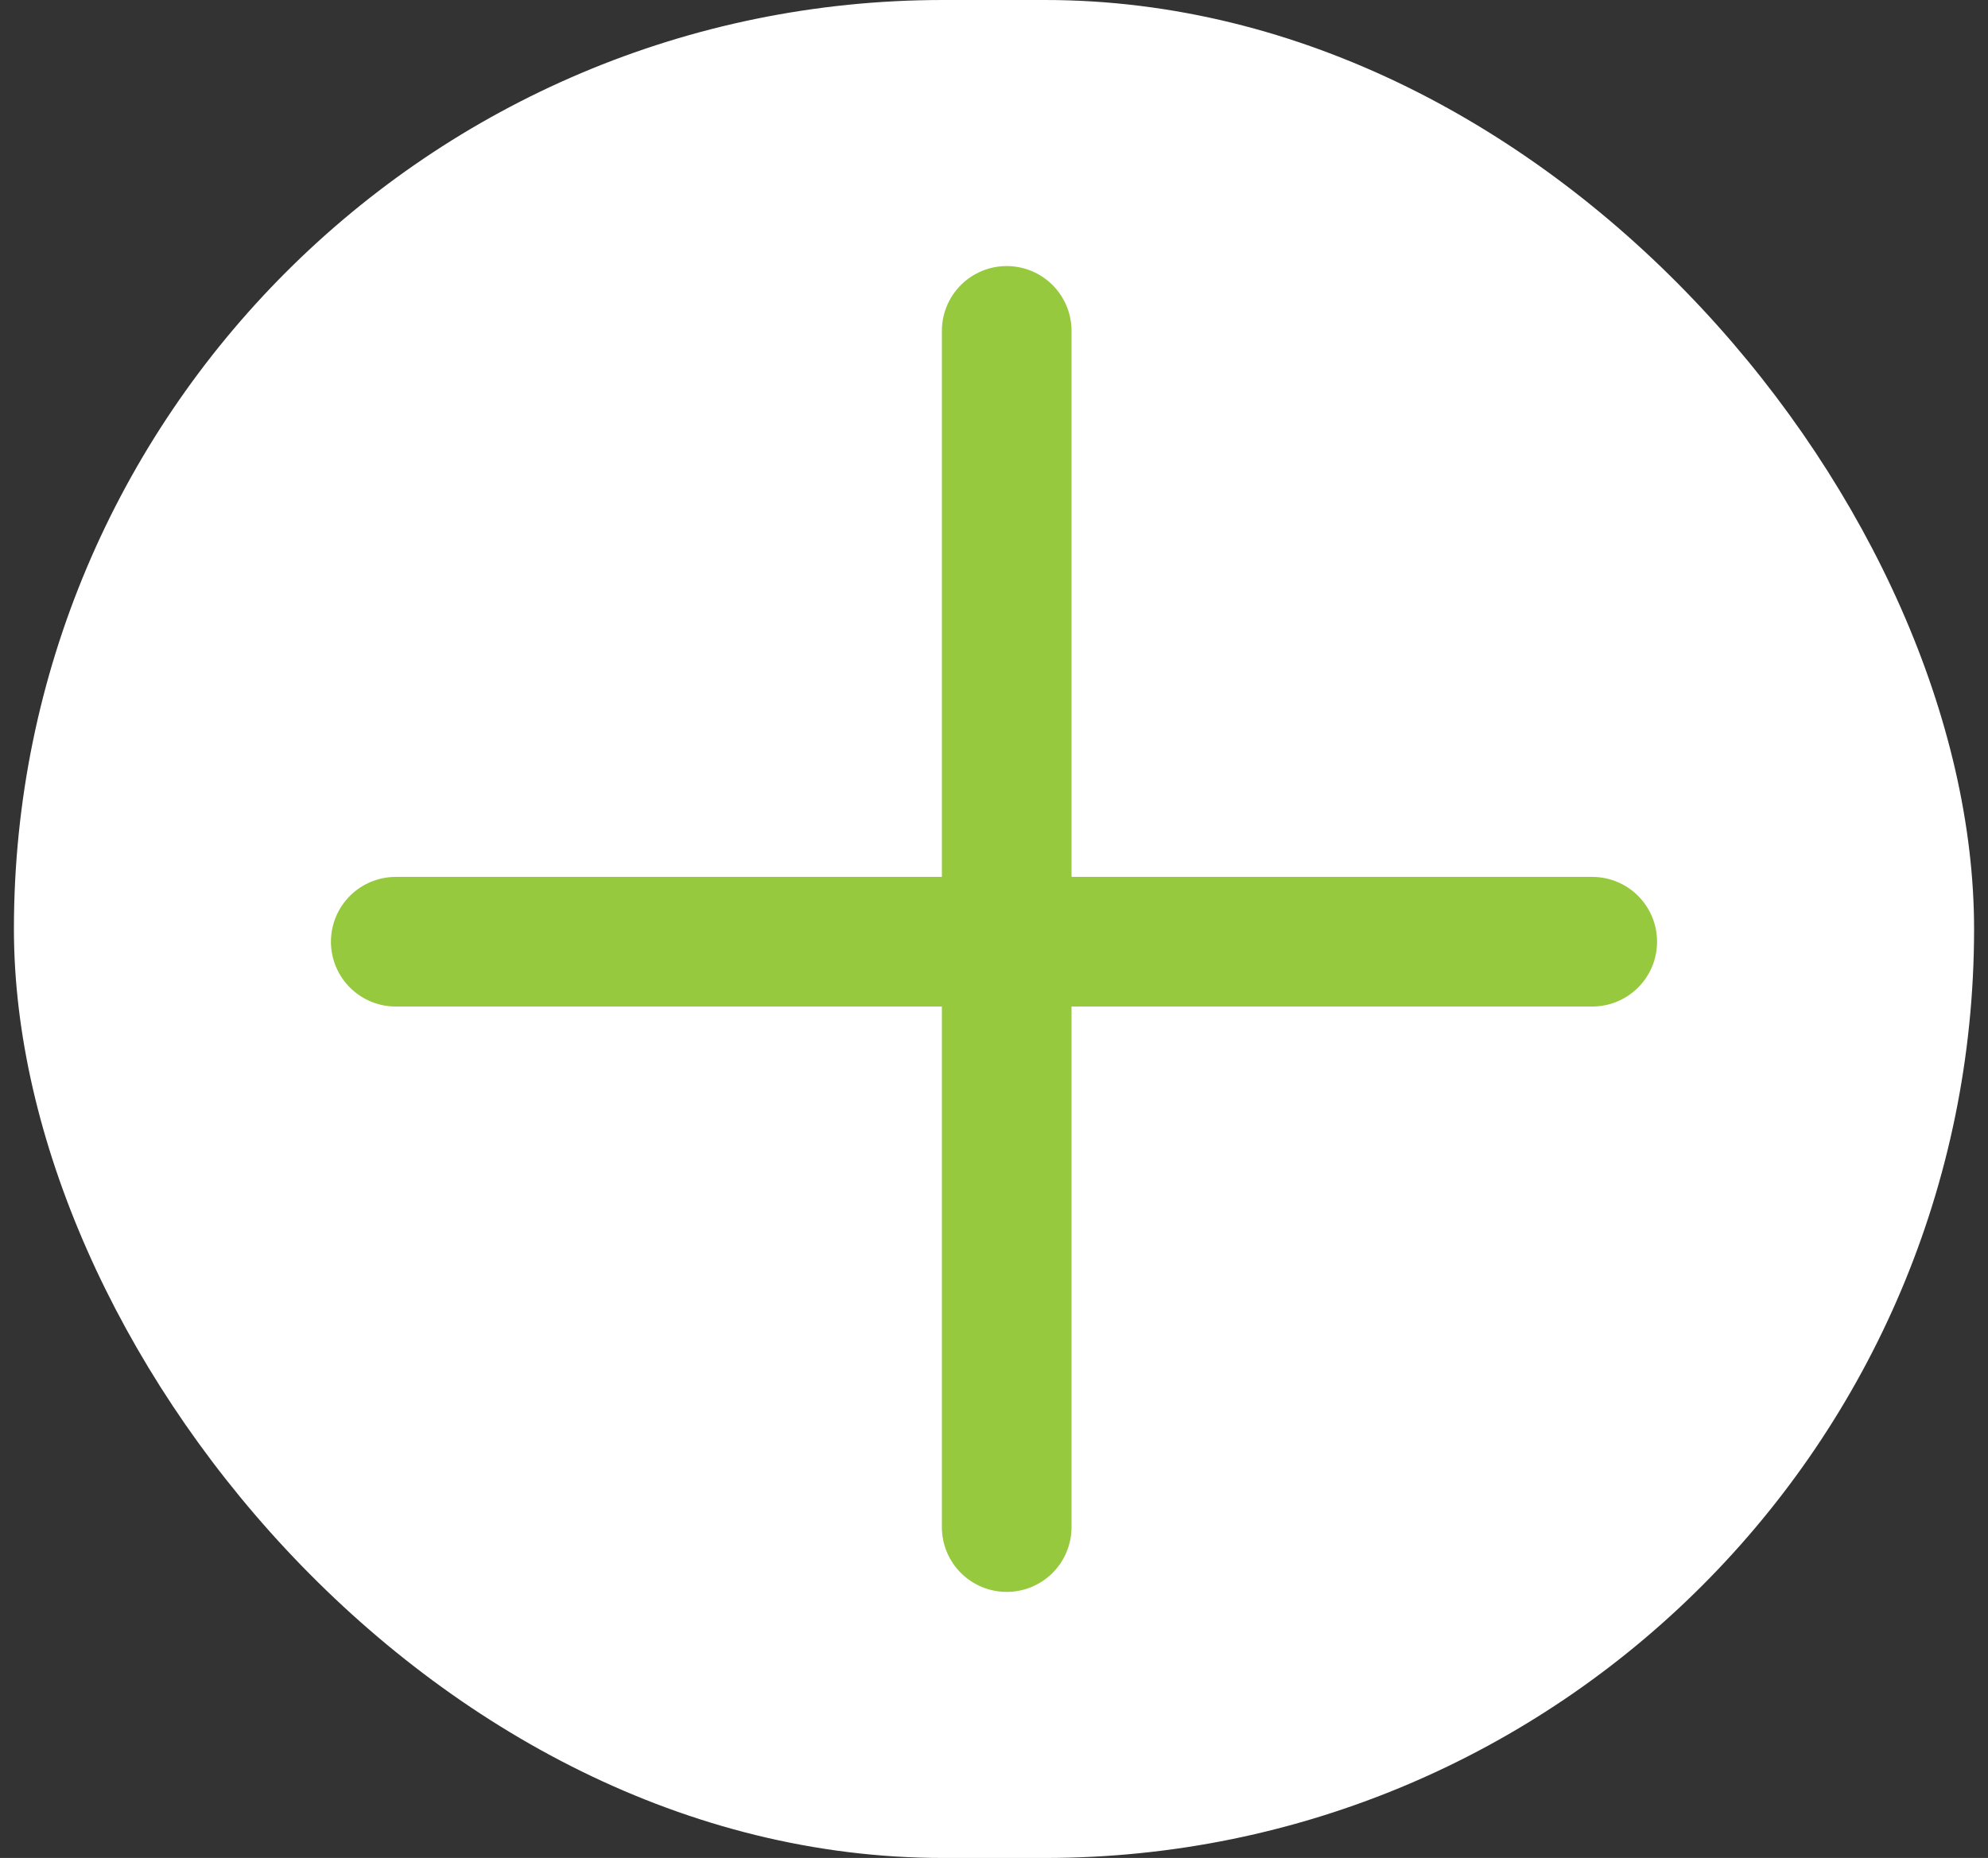 <svg width="92" height="86" viewBox="0 0 92 86" fill="none" xmlns="http://www.w3.org/2000/svg">
<rect x="0" y="0" width="92" height="86" fill="#333333" stroke="none"/>
<rect x="0.644" width="90.712" height="86" rx="43" fill="white"/>
<path d="M18.315 43.589H73.685" stroke="#96C93D" stroke-width="6" stroke-linecap="round"/>
<path d="M46.588 15.315V70.685" stroke="#96C93D" stroke-width="6" stroke-linecap="round"/>
</svg>
